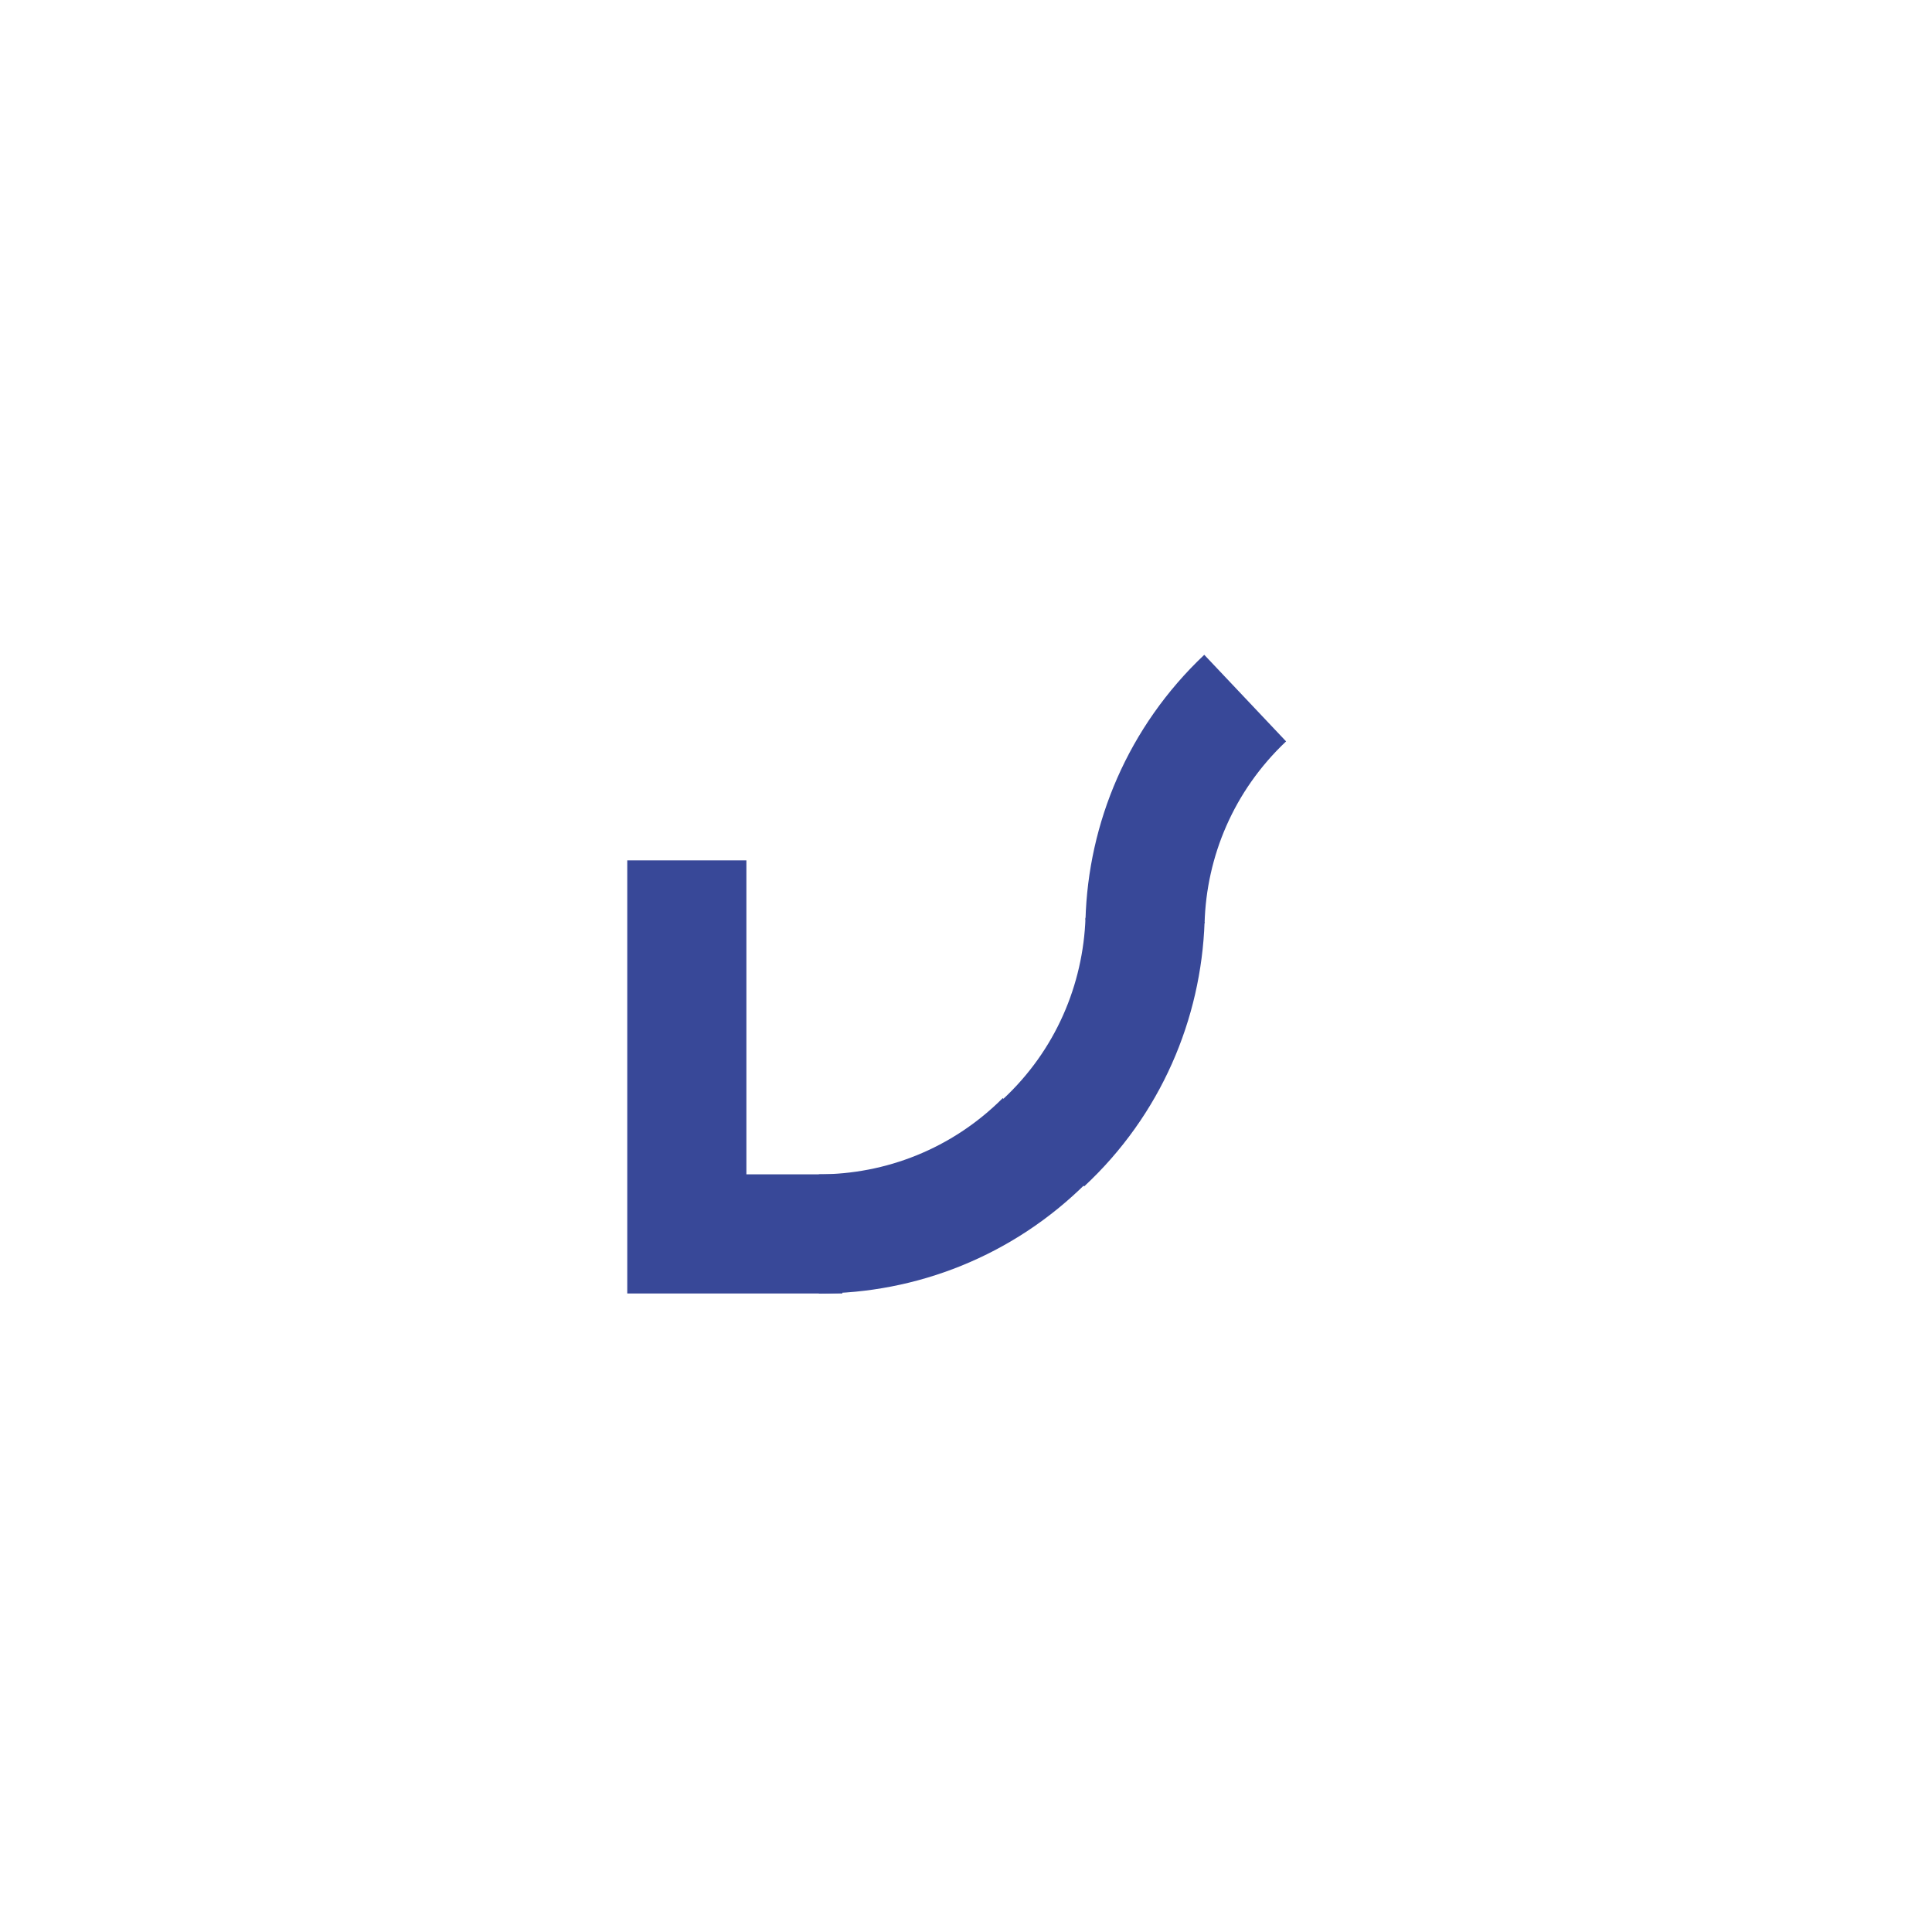 <?xml version="1.0" encoding="UTF-8"?>
<svg id="Idéogrammes" xmlns="http://www.w3.org/2000/svg" viewBox="0 0 60 60">
  <defs>
    <style>
      .cls-1 {
        fill: none;
        stroke: #384898;
        stroke-miterlimit: 10;
        stroke-width: 3.7px;
      }
    </style>
  </defs>
  <path class="cls-1" d="M32.45,35.41c-1.94,1.94-4.48,2.91-7.02,2.91"/>
  <g>
    <polyline class="cls-1" points="26.16 38.32 21.33 38.32 21.33 26.72"/>
    <path class="cls-1" d="M35.56,28.57c-.09,2.54-1.14,5.05-3.15,6.92"/>
    <path class="cls-1" d="M35.56,28.62c.07-2.54,1.11-5.05,3.11-6.94"/>
  </g>
</svg>